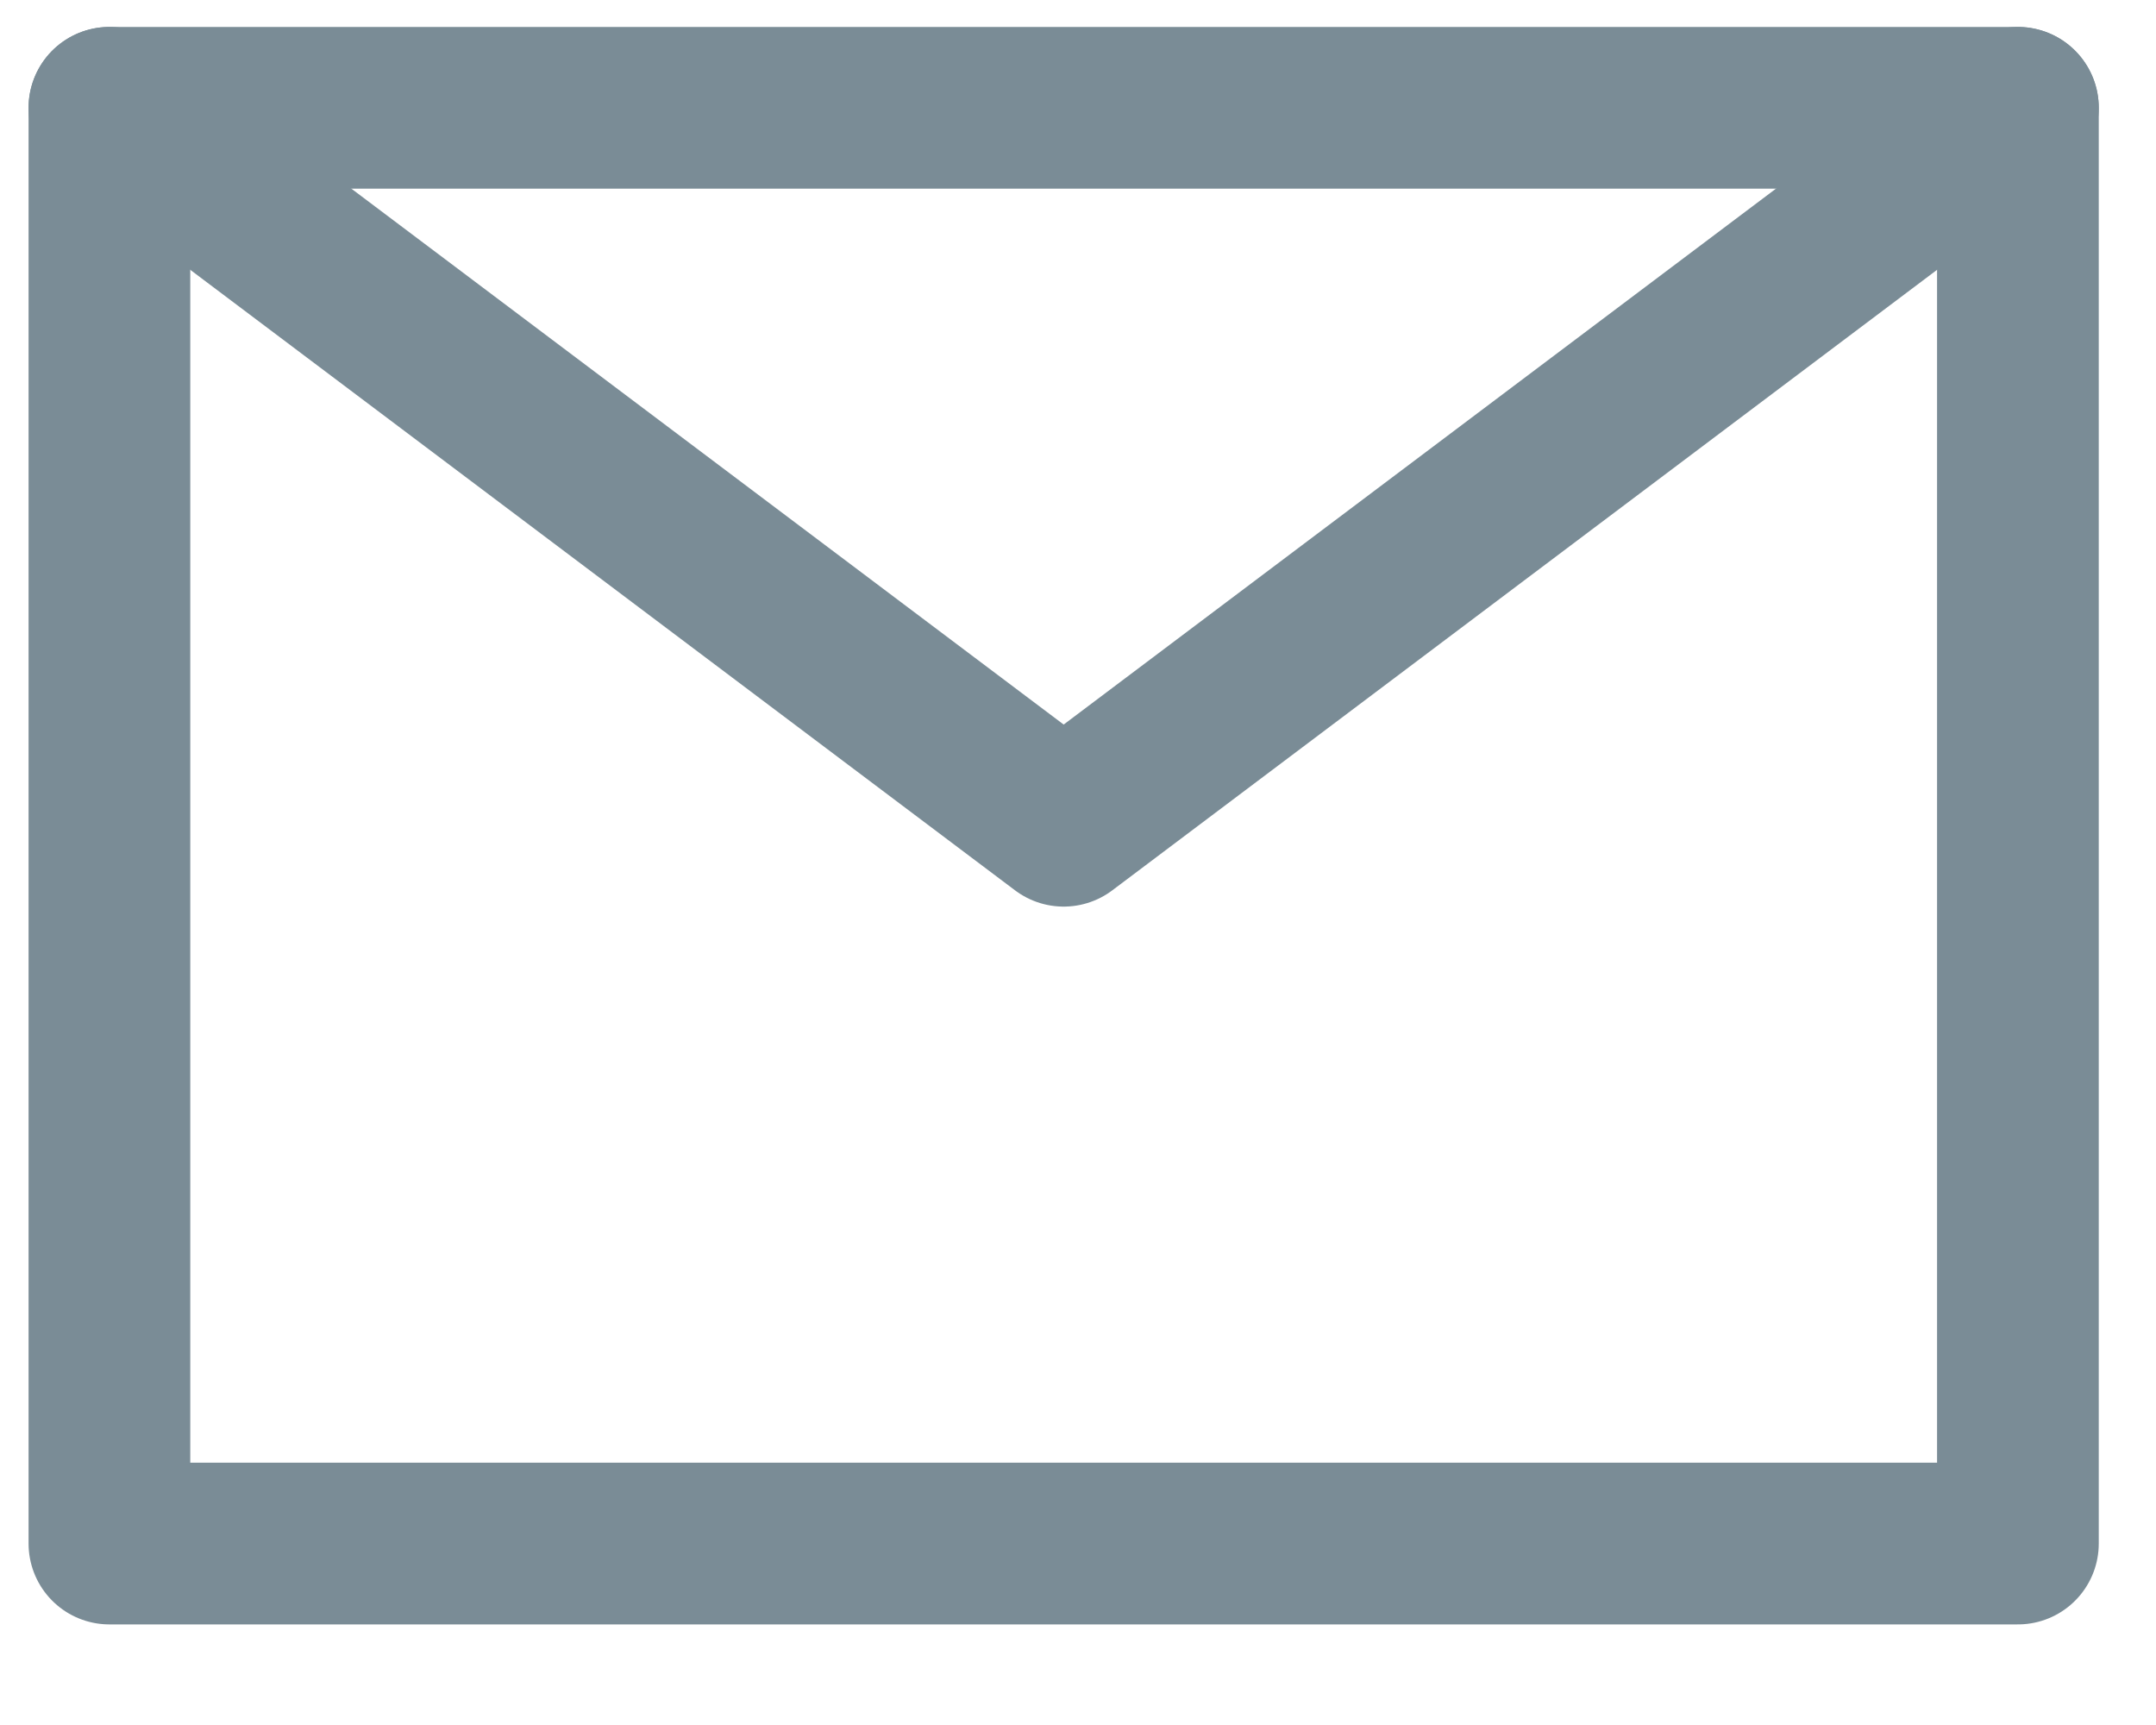 <svg width="20" height="16" viewBox="0 0 20 16" fill="none" xmlns="http://www.w3.org/2000/svg">
<path d="M18.719 1H1.015V14.317H18.719V1Z" stroke="#7A8C96" stroke-width="1.5" stroke-miterlimit="10" stroke-linecap="round" stroke-linejoin="round"/>
<path d="M18.719 1L9.867 7.659L1.015 1" stroke="#7A8C96" stroke-width="1.5" stroke-miterlimit="10" stroke-linecap="round" stroke-linejoin="round"/>
</svg>
